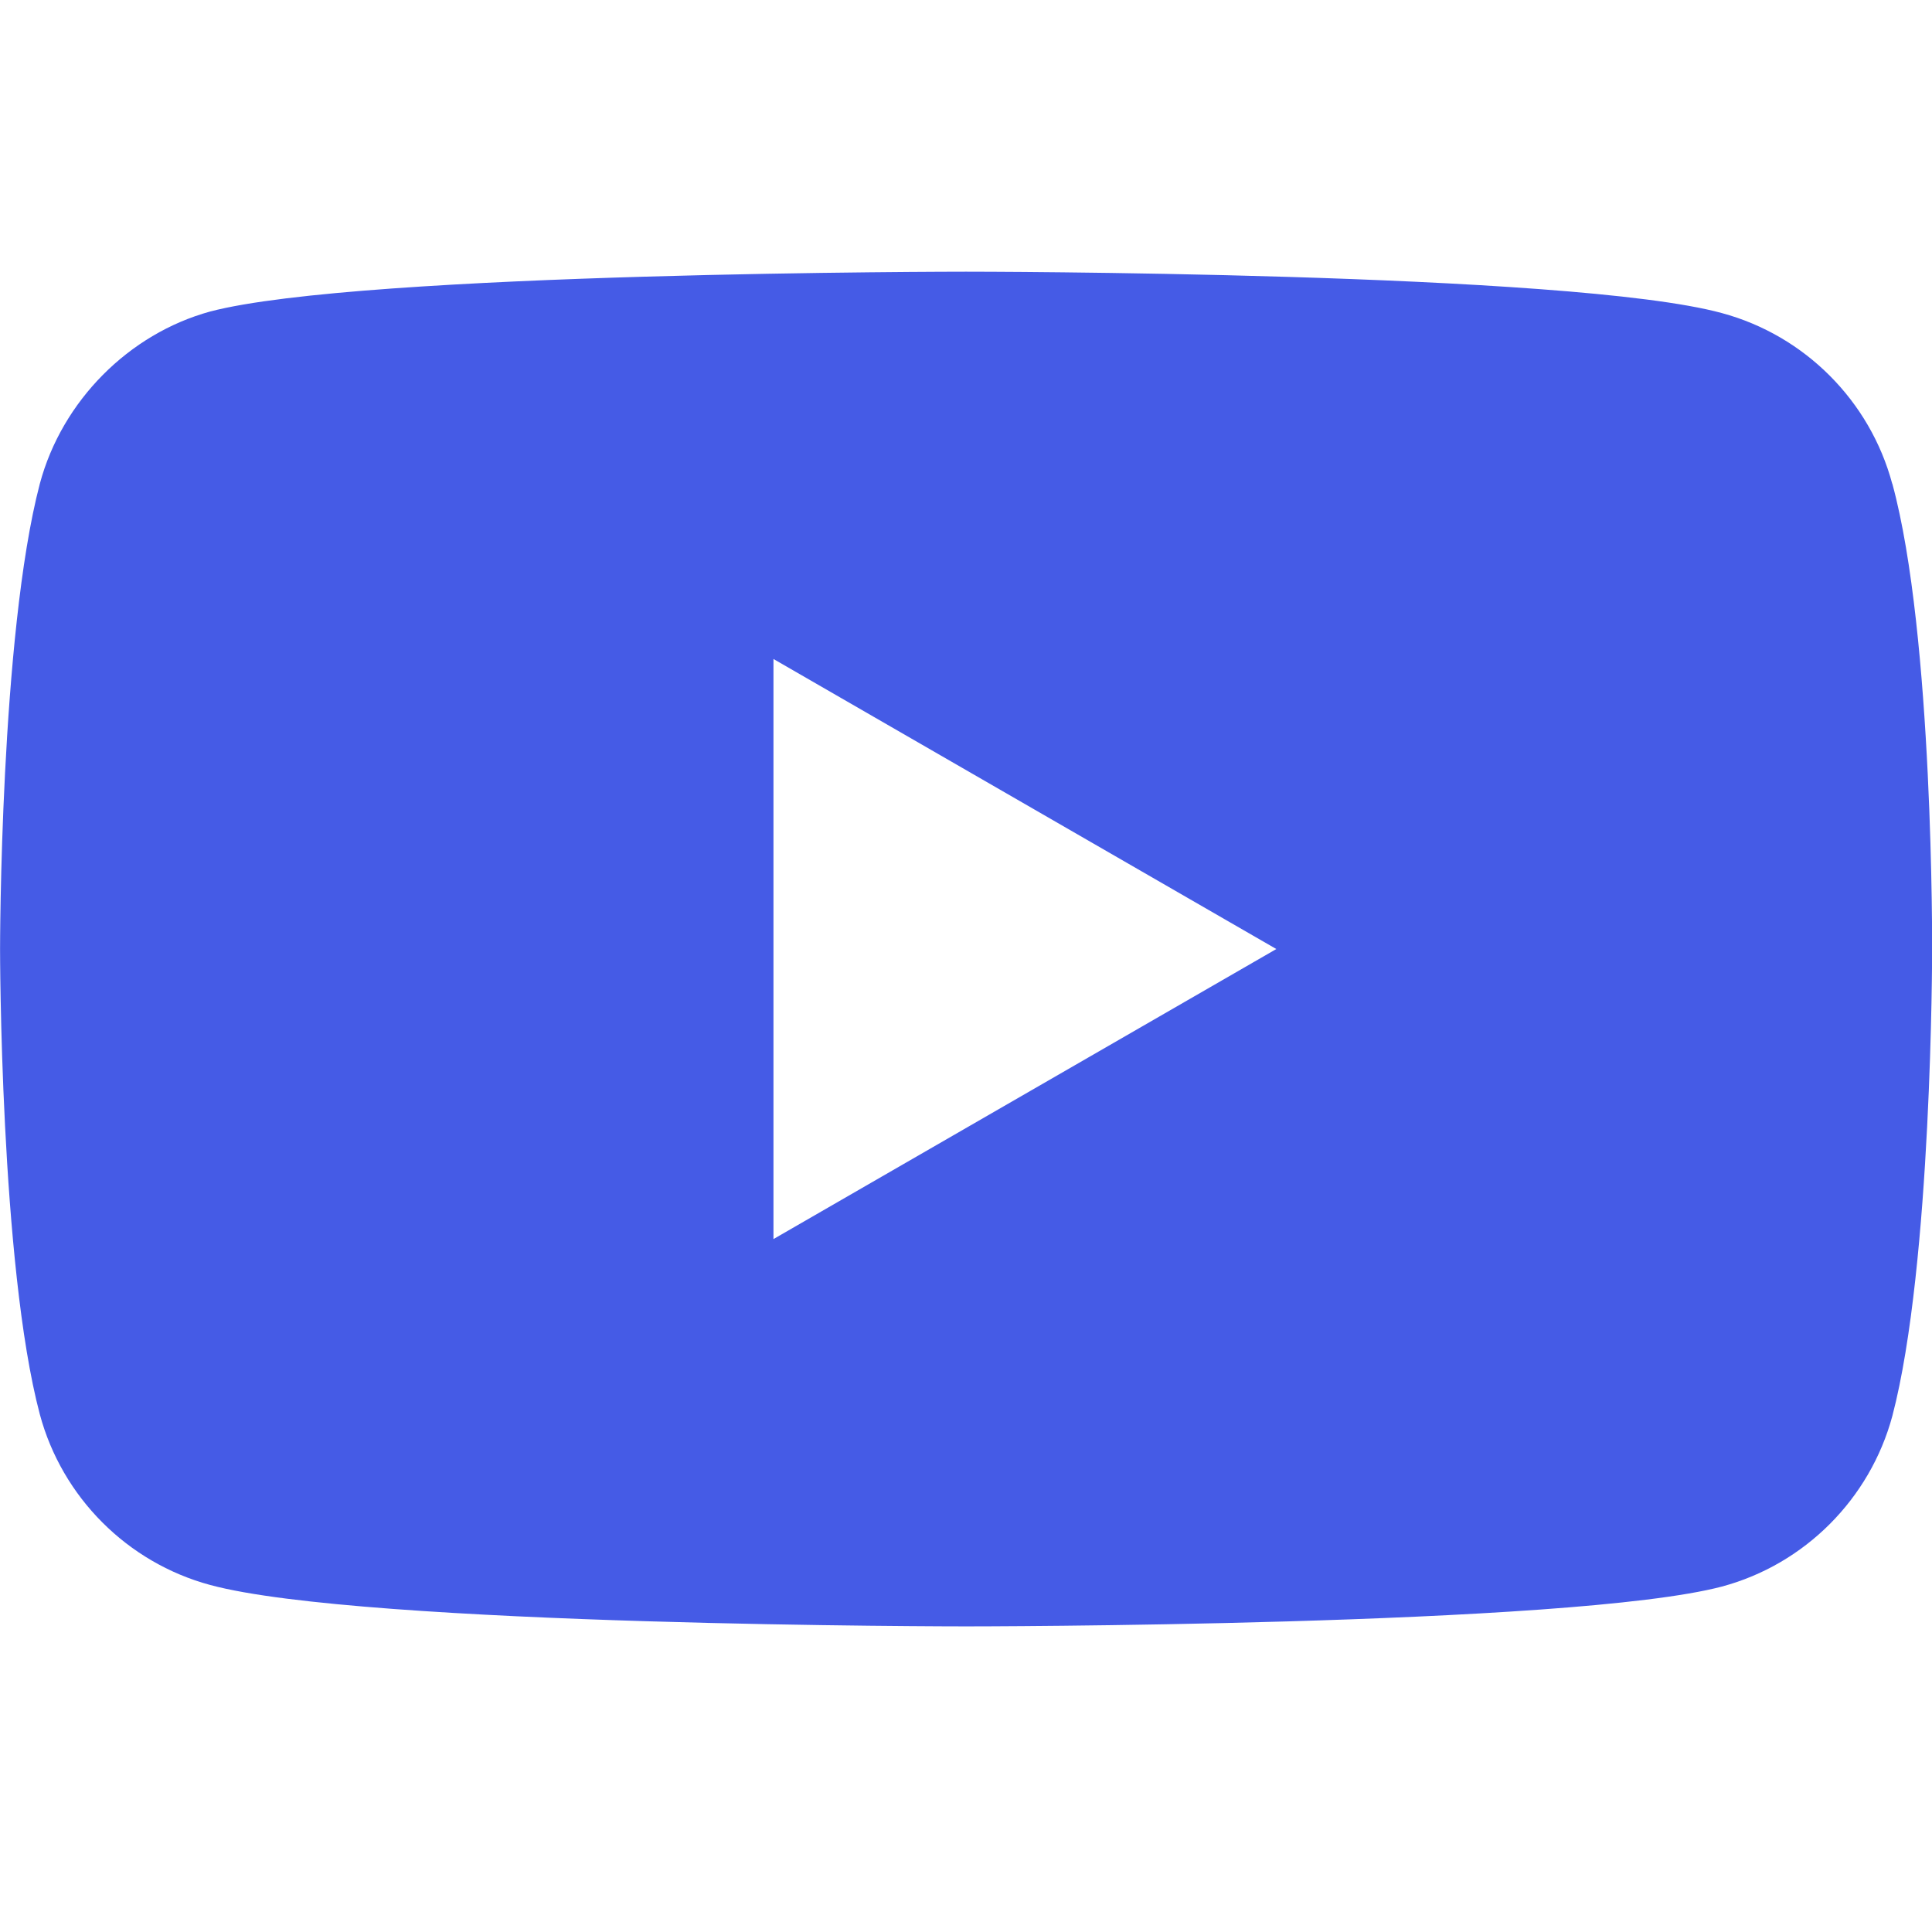 <svg fill="none" height="32" viewBox="0 0 32 32" width="32" xmlns="http://www.w3.org/2000/svg"><path d="m31.341 8.011c-.369-1.373-1.45-2.455-2.82-2.825-2.504-.686-12.521-.686-12.521-.686s-10.016 0-12.52.66c-1.344.369-2.452 1.478-2.82 2.851-.659 2.508-.659 7.708-.659 7.708s0 5.226.659 7.708c.369 1.373 1.45 2.455 2.821 2.825 2.53.686 12.521.686 12.521.686s10.016 0 12.52-.66c1.371-.369 2.451-1.452 2.821-2.824.659-2.508.659-7.708.659-7.708s.026-5.227-.659-7.734zm-18.53 12.512v-9.608l8.329 4.804z" fill="#455be6"/></svg>